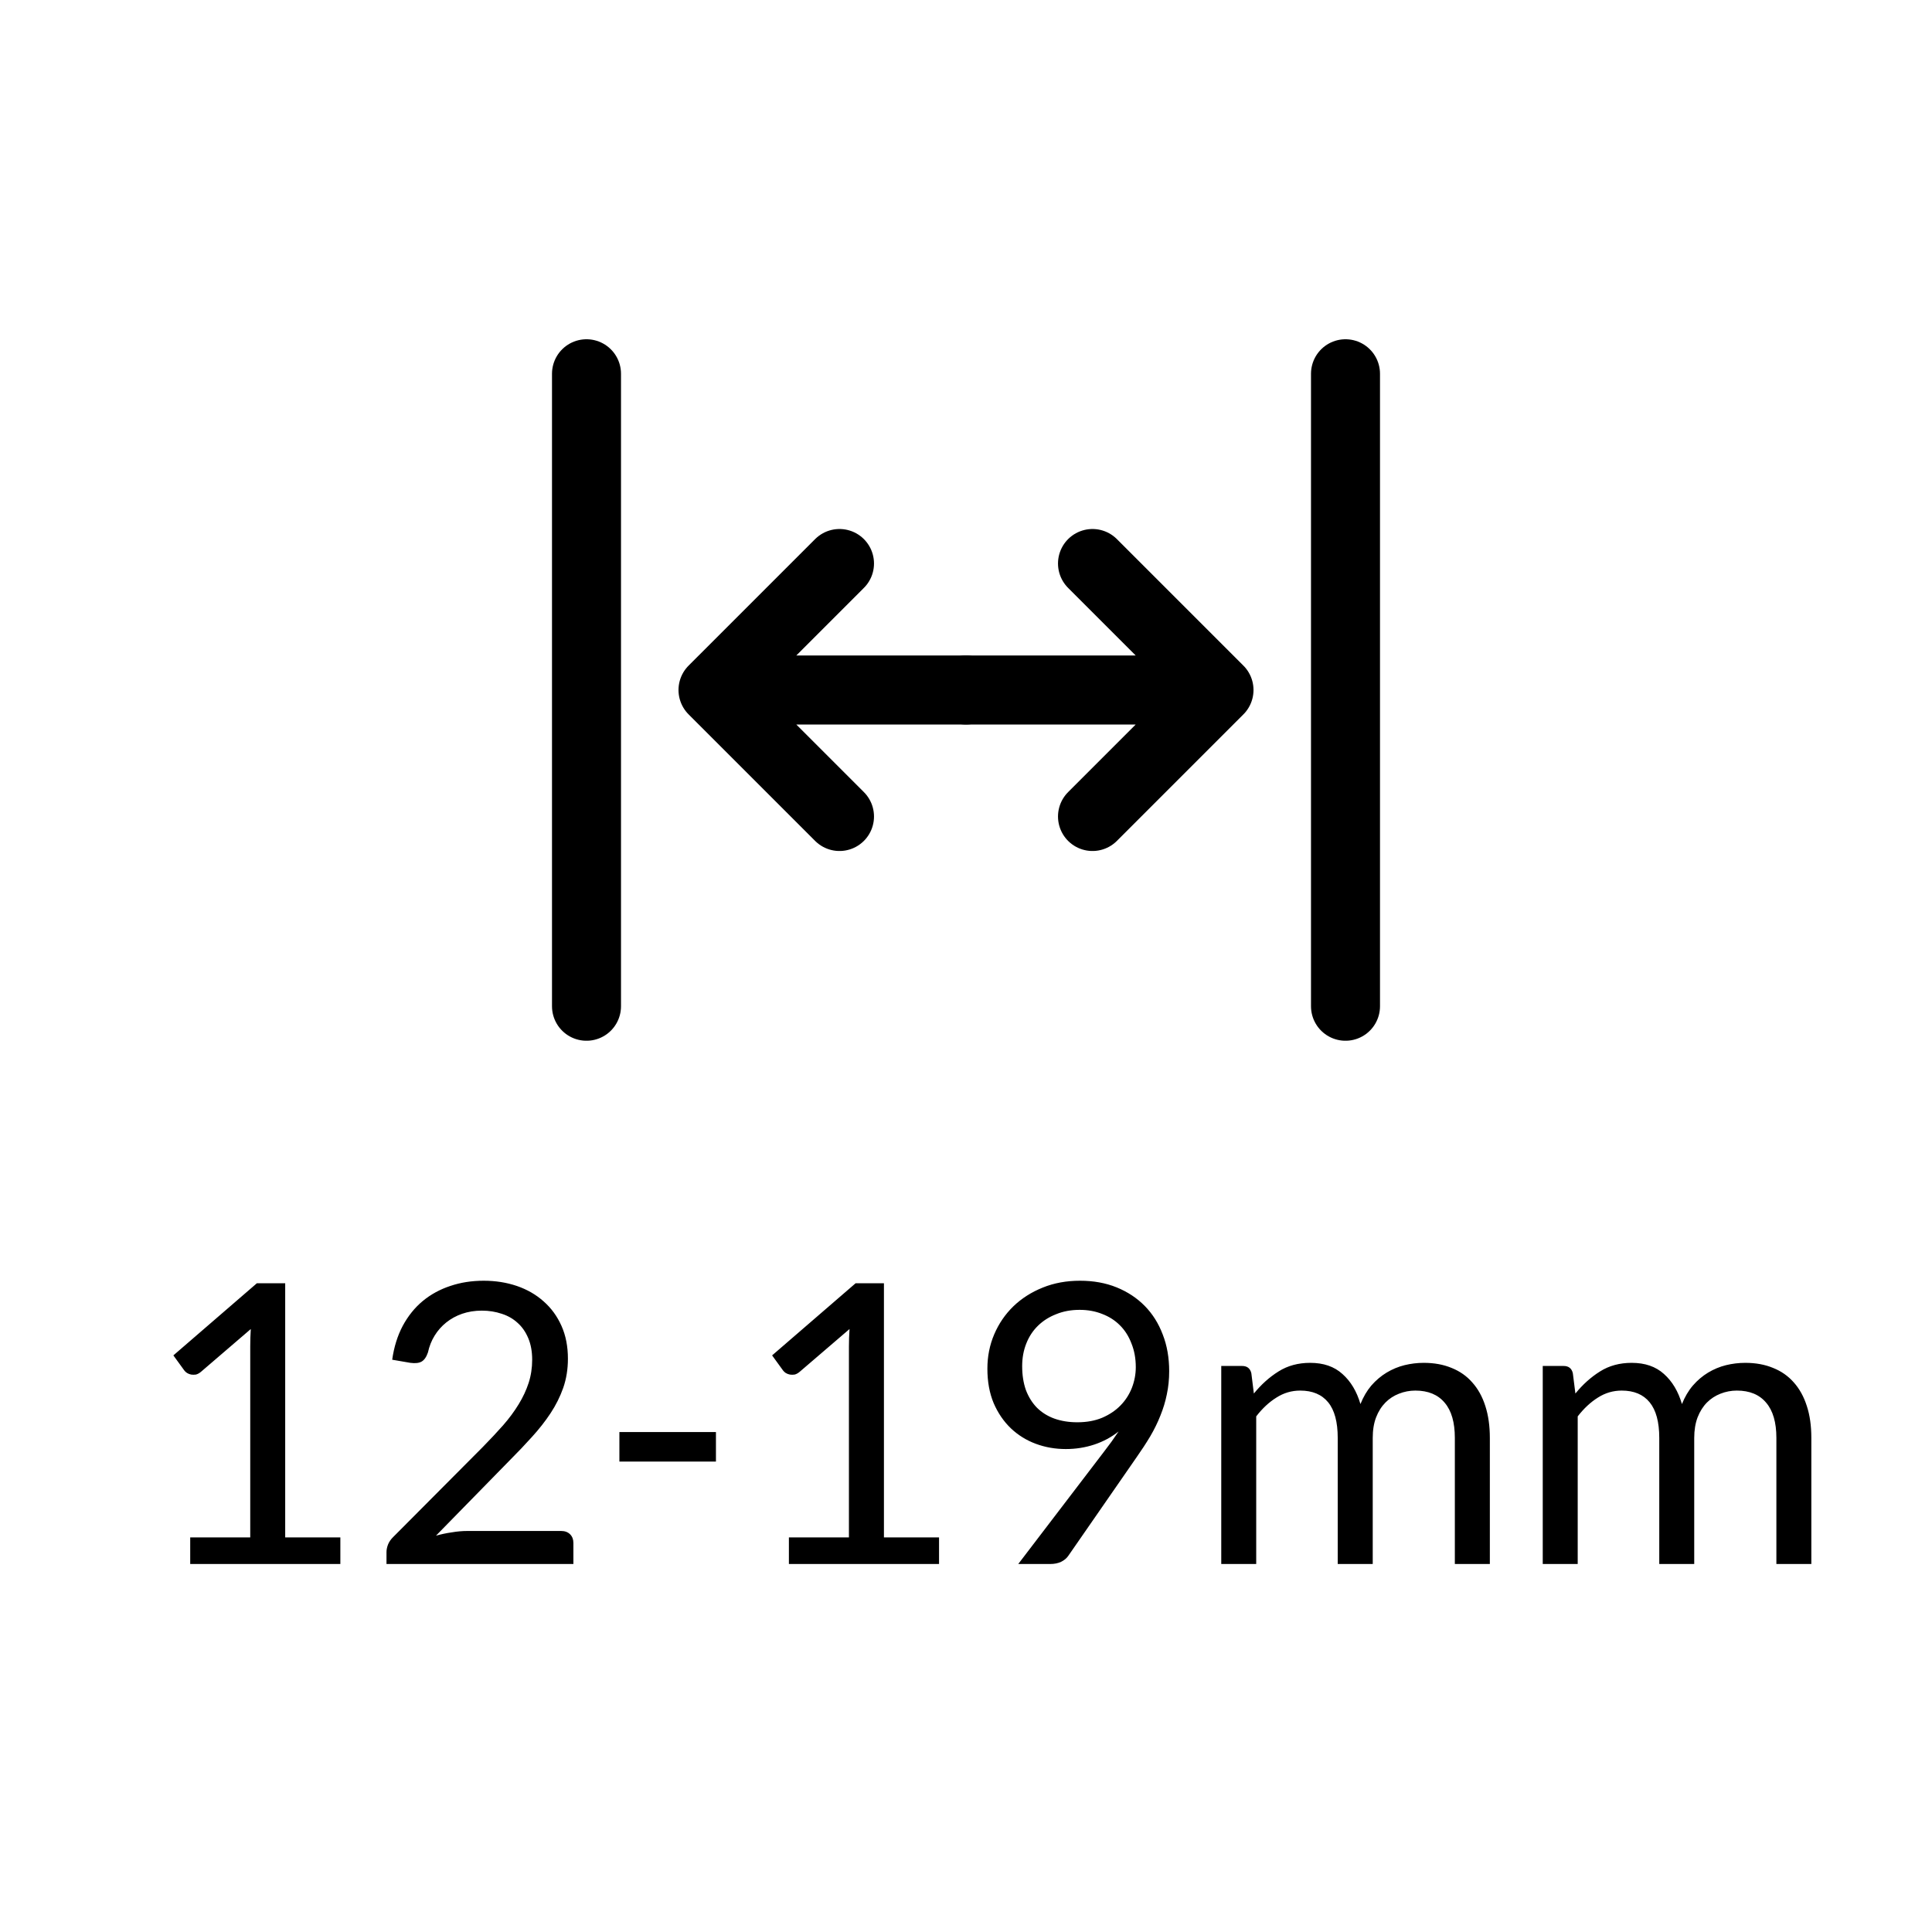 <svg width="42" height="42" viewBox="0 0 42 42" fill="none" xmlns="http://www.w3.org/2000/svg">
<path d="M7.399 33.422V34H4.135V33.422H5.44V29.27C5.44 29.145 5.444 29.019 5.452 28.892L4.369 29.822C4.332 29.853 4.295 29.873 4.258 29.882C4.221 29.887 4.187 29.887 4.156 29.882C4.125 29.876 4.095 29.865 4.067 29.848C4.041 29.831 4.021 29.812 4.007 29.793L3.769 29.465L5.584 27.897H6.2V33.422H7.399ZM12.198 33.282C12.28 33.282 12.345 33.306 12.393 33.354C12.441 33.402 12.465 33.465 12.465 33.541V34H8.402V33.741C8.402 33.687 8.414 33.632 8.436 33.575C8.459 33.518 8.495 33.466 8.543 33.418L10.493 31.459C10.655 31.294 10.802 31.137 10.935 30.987C11.069 30.834 11.182 30.681 11.275 30.528C11.369 30.375 11.441 30.22 11.492 30.064C11.543 29.906 11.569 29.737 11.569 29.559C11.569 29.38 11.54 29.224 11.484 29.091C11.427 28.955 11.349 28.843 11.25 28.756C11.154 28.668 11.039 28.602 10.906 28.56C10.773 28.515 10.629 28.492 10.476 28.492C10.321 28.492 10.178 28.515 10.047 28.56C9.917 28.605 9.801 28.669 9.699 28.751C9.6 28.831 9.516 28.925 9.448 29.036C9.38 29.146 9.332 29.268 9.303 29.401C9.269 29.501 9.223 29.567 9.163 29.601C9.107 29.632 9.026 29.641 8.921 29.627L8.526 29.559C8.565 29.281 8.642 29.036 8.755 28.823C8.871 28.608 9.016 28.428 9.189 28.284C9.364 28.139 9.564 28.03 9.788 27.956C10.012 27.88 10.254 27.842 10.515 27.842C10.773 27.842 11.013 27.88 11.237 27.956C11.461 28.033 11.655 28.145 11.819 28.292C11.984 28.437 12.113 28.614 12.206 28.823C12.3 29.033 12.346 29.271 12.346 29.538C12.346 29.764 12.312 29.975 12.244 30.171C12.176 30.363 12.084 30.548 11.968 30.723C11.852 30.899 11.717 31.07 11.564 31.238C11.414 31.405 11.254 31.573 11.084 31.743L9.478 33.384C9.591 33.353 9.706 33.328 9.822 33.312C9.938 33.292 10.05 33.282 10.158 33.282H12.198ZM13.465 31.131H15.564V31.773H13.465V31.131ZM20.414 33.422V34H17.15V33.422H18.455V29.27C18.455 29.145 18.459 29.019 18.468 28.892L17.384 29.822C17.347 29.853 17.311 29.873 17.274 29.882C17.237 29.887 17.203 29.887 17.172 29.882C17.14 29.876 17.111 29.865 17.082 29.848C17.057 29.831 17.037 29.812 17.023 29.793L16.785 29.465L18.6 27.897H19.216V33.422H20.414ZM22.221 29.699C22.221 29.892 22.248 30.064 22.302 30.218C22.359 30.368 22.438 30.495 22.54 30.6C22.645 30.705 22.771 30.784 22.918 30.838C23.069 30.892 23.236 30.919 23.42 30.919C23.624 30.919 23.804 30.886 23.96 30.821C24.118 30.753 24.251 30.664 24.359 30.553C24.467 30.443 24.549 30.315 24.606 30.171C24.662 30.026 24.691 29.876 24.691 29.72C24.691 29.53 24.659 29.359 24.597 29.206C24.538 29.05 24.454 28.918 24.346 28.811C24.239 28.703 24.11 28.621 23.96 28.564C23.812 28.505 23.649 28.475 23.471 28.475C23.284 28.475 23.114 28.506 22.961 28.569C22.808 28.628 22.676 28.712 22.566 28.819C22.455 28.927 22.37 29.056 22.311 29.206C22.251 29.356 22.221 29.52 22.221 29.699ZM23.989 31.573C24.052 31.491 24.11 31.413 24.164 31.34C24.217 31.266 24.268 31.192 24.317 31.119C24.161 31.243 23.985 31.338 23.79 31.403C23.594 31.468 23.387 31.501 23.169 31.501C22.94 31.501 22.721 31.463 22.515 31.386C22.311 31.31 22.131 31.198 21.975 31.05C21.819 30.9 21.694 30.718 21.601 30.502C21.51 30.284 21.465 30.035 21.465 29.754C21.465 29.488 21.514 29.239 21.614 29.006C21.713 28.774 21.852 28.571 22.03 28.398C22.209 28.226 22.421 28.09 22.668 27.991C22.914 27.891 23.185 27.842 23.479 27.842C23.771 27.842 24.036 27.89 24.274 27.986C24.512 28.083 24.716 28.217 24.886 28.39C25.056 28.563 25.186 28.77 25.277 29.011C25.371 29.251 25.417 29.518 25.417 29.809C25.417 29.985 25.4 30.152 25.366 30.311C25.335 30.467 25.288 30.621 25.226 30.774C25.167 30.924 25.093 31.075 25.005 31.225C24.917 31.372 24.818 31.524 24.708 31.68L23.224 33.822C23.188 33.875 23.135 33.919 23.067 33.953C22.999 33.984 22.921 34 22.833 34H22.136L23.989 31.573ZM26.549 34V29.695H27.003C27.111 29.695 27.177 29.747 27.203 29.852L27.258 30.294C27.417 30.099 27.595 29.938 27.794 29.814C27.992 29.689 28.222 29.627 28.482 29.627C28.771 29.627 29.005 29.707 29.183 29.869C29.365 30.03 29.495 30.249 29.575 30.523C29.637 30.368 29.716 30.233 29.812 30.12C29.912 30.006 30.022 29.913 30.144 29.839C30.266 29.766 30.395 29.712 30.531 29.678C30.67 29.644 30.81 29.627 30.951 29.627C31.178 29.627 31.379 29.664 31.555 29.737C31.733 29.808 31.884 29.913 32.005 30.052C32.13 30.191 32.225 30.362 32.29 30.566C32.355 30.767 32.388 30.998 32.388 31.259V34H31.627V31.259C31.627 30.922 31.554 30.667 31.406 30.494C31.259 30.318 31.046 30.23 30.769 30.23C30.644 30.23 30.525 30.253 30.412 30.298C30.301 30.341 30.203 30.404 30.119 30.489C30.034 30.575 29.965 30.682 29.915 30.812C29.866 30.94 29.842 31.089 29.842 31.259V34H29.081V31.259C29.081 30.913 29.012 30.655 28.873 30.485C28.734 30.315 28.532 30.23 28.265 30.23C28.078 30.23 27.906 30.281 27.747 30.383C27.588 30.482 27.442 30.618 27.309 30.791V34H26.549ZM33.538 34V29.695H33.992C34.1 29.695 34.167 29.747 34.192 29.852L34.248 30.294C34.406 30.099 34.585 29.938 34.783 29.814C34.981 29.689 35.211 29.627 35.471 29.627C35.761 29.627 35.994 29.707 36.173 29.869C36.354 30.03 36.484 30.249 36.564 30.523C36.626 30.368 36.705 30.233 36.802 30.12C36.901 30.006 37.011 29.913 37.133 29.839C37.255 29.766 37.384 29.712 37.52 29.678C37.659 29.644 37.799 29.627 37.941 29.627C38.167 29.627 38.369 29.664 38.544 29.737C38.723 29.808 38.873 29.913 38.995 30.052C39.119 30.191 39.214 30.362 39.279 30.566C39.345 30.767 39.377 30.998 39.377 31.259V34H38.617V31.259C38.617 30.922 38.543 30.667 38.395 30.494C38.248 30.318 38.036 30.23 37.758 30.23C37.633 30.23 37.514 30.253 37.401 30.298C37.291 30.341 37.193 30.404 37.108 30.489C37.023 30.575 36.955 30.682 36.904 30.812C36.856 30.94 36.831 31.089 36.831 31.259V34H36.071V31.259C36.071 30.913 36.001 30.655 35.862 30.485C35.724 30.315 35.521 30.23 35.255 30.23C35.068 30.23 34.895 30.281 34.736 30.383C34.578 30.482 34.432 30.618 34.298 30.791V34H33.538Z" fill="black"/>
<path d="M21 15H26.5M26.5 15L23.75 12.25M26.5 15L23.75 17.75" stroke="black" stroke-width="1.5" stroke-linecap="round" stroke-linejoin="round"/>
<path d="M21 15H15.5M15.5 15L18.25 12.25M15.5 15L18.25 17.75" stroke="black" stroke-width="1.5" stroke-linecap="round" stroke-linejoin="round"/>
<path d="M12.75 8.125V21.875" stroke="black" stroke-width="1.5" stroke-linecap="round" stroke-linejoin="round"/>
<path d="M29.25 8.125V21.875" stroke="black" stroke-width="1.5" stroke-linecap="round" stroke-linejoin="round"/>
</svg>

